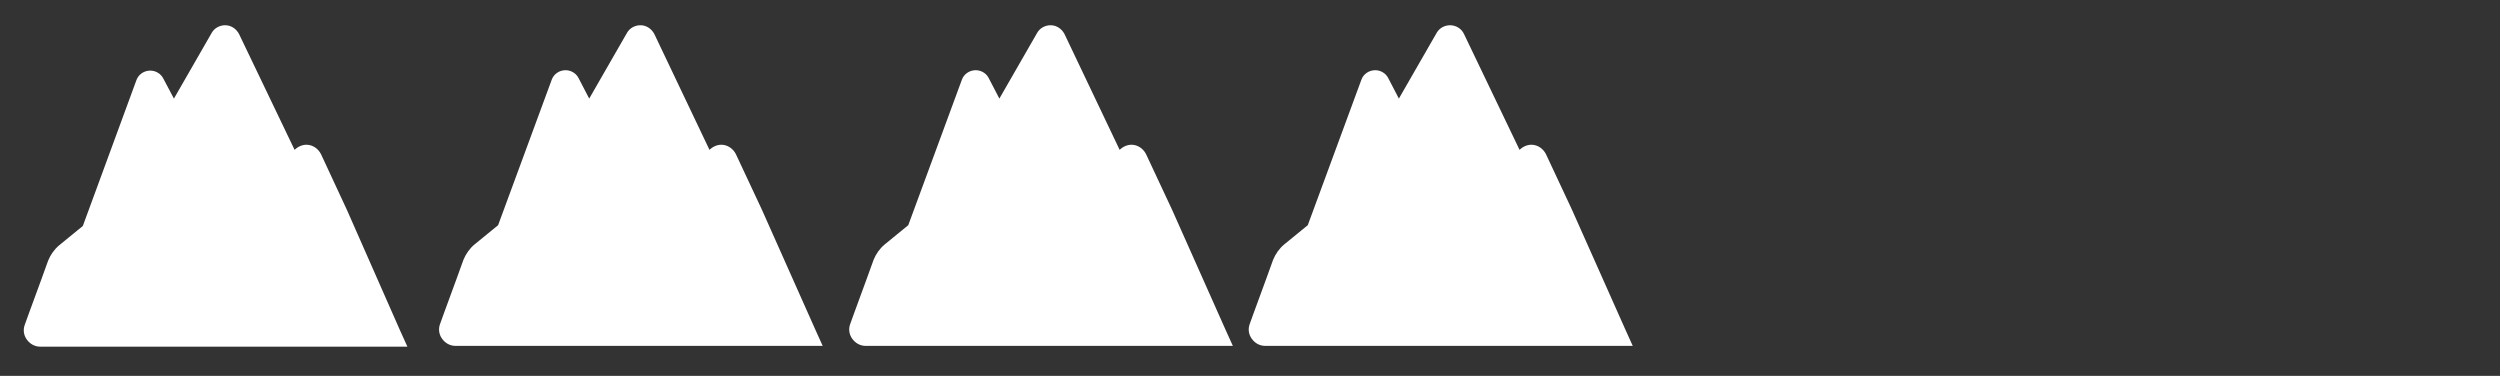 <?xml version="1.0" encoding="utf-8"?>
<!-- Generator: Adobe Illustrator 28.3.0, SVG Export Plug-In . SVG Version: 6.00 Build 0)  -->
<svg version="1.1" id="Ebene_1" xmlns="http://www.w3.org/2000/svg" xmlns:xlink="http://www.w3.org/1999/xlink" x="0px" y="0px"
	 viewBox="0 0 633.9 95.3" style="enable-background:new 0 0 633.9 95.3;" xml:space="preserve">
<rect x="0" y="0" width="633.9" height="95.3" fill="#333333" stroke="none"/>
<style type="text/css">
	.st0{fill:#FFFFFF;}
</style>
<g>
	<g>
		<path class="st0" d="M10.2,86.3c-0.9,0-1.7-0.4-2.2-1.1s-0.6-1.6-0.3-2.4l5.9-16.1c0.5-1.3,1.3-2.4,2.3-3.2l6-4.9
			c0.2-0.2,0.4-0.4,0.5-0.7L36,21c0.3-0.9,1.2-1.5,2.1-1.5c0.8,0,1.6,0.5,2,1.2l4,7.6L55,9.1c0.4-0.7,1.2-1.2,2.1-1.2
			c0.9,0,1.7,0.5,2.1,1.3l15.1,31.5l1.4-1.6c0.5-0.6,1.2-0.9,1.9-0.9c1,0,1.9,0.6,2.3,1.5l6.6,14.1l14.4,32.4L10.2,86.3L10.2,86.3z"
			/>
		<path class="st0" d="M57.1,9.4c0.3,0,0.6,0.2,0.8,0.5l15.7,32.8c0.1,0.2,0.3,0.3,0.5,0.3c0.1,0,0.3-0.1,0.4-0.2l2.4-2.7
			c0.2-0.2,0.5-0.4,0.8-0.4c0.4,0,0.8,0.2,1,0.6l6.6,14.1l13.5,30.3H10.2c-0.8,0-1.4-0.8-1.1-1.6l0.9-2.5l3.3-9l1.7-4.7
			c0.4-1,1-1.9,1.9-2.6l6-4.9c0.4-0.3,0.7-0.8,0.9-1.3l13.6-36.7c0.1-0.3,0.4-0.5,0.7-0.5s0.5,0.1,0.6,0.4l4.9,9.3
			c0.1,0.2,0.2,0.2,0.4,0.2s0.3-0.1,0.4-0.2L56.3,9.9C56.5,9.6,56.8,9.4,57.1,9.4 M57.1,6.4L57.1,6.4c-1.4,0-2.7,0.7-3.4,1.9
			L44.1,25l-2.7-5.1c-0.6-1.2-1.9-2-3.3-2c-1.6,0-3,1-3.5,2.4L21,57.3l-6,4.9c-1.2,1-2.2,2.4-2.8,3.9l-1.7,4.7l-3.3,9l-0.9,2.5
			C5.8,83.6,6,85,6.8,86.1c0.8,1.1,2,1.8,3.4,1.8h88.5h4.6l-1.9-4.2L88,53.3l0,0l0,0l-6.6-14.2c-0.7-1.4-2.1-2.4-3.7-2.4
			c-1.1,0-2.2,0.5-3,1.3L60.6,8.6C59.9,7.3,58.6,6.4,57.1,6.4L57.1,6.4z"/>
	</g>
	<g>
		<path class="st0" d="M115.5,86.3c-0.9,0-1.7-0.4-2.2-1.1s-0.6-1.6-0.3-2.4l5.9-16.1c0.5-1.3,1.3-2.4,2.3-3.2l6-4.9
			c0.2-0.2,0.4-0.4,0.5-0.7l13.7-37c0.3-0.9,1.2-1.5,2.1-1.5c0.8,0,1.6,0.5,2,1.2l4,7.6l10.9-19.1c0.4-0.7,1.2-1.2,2.1-1.2
			s1.7,0.5,2.1,1.3l15.1,31.5l1.4-1.6c0.5-0.6,1.2-0.9,1.9-0.9c1,0,1.9,0.6,2.3,1.5l6.6,14.1l14.5,32.5H115.5z"/>
		<path class="st0" d="M162.4,9.4c0.3,0,0.6,0.2,0.8,0.5l15.7,32.8c0.1,0.2,0.3,0.3,0.5,0.3c0.1,0,0.3-0.1,0.4-0.2l2.4-2.7
			c0.2-0.2,0.5-0.4,0.8-0.4c0.4,0,0.8,0.2,1,0.6l6.6,14.1l13.5,30.3h-88.5c-0.8,0-1.4-0.8-1.1-1.6l0.9-2.5l3.3-9l1.7-4.7
			c0.4-1,1-1.9,1.9-2.6l6-4.9c0.4-0.3,0.7-0.8,0.9-1.3l13.6-36.9c0.1-0.3,0.4-0.5,0.7-0.5s0.5,0.1,0.6,0.4l4.9,9.3
			c0.1,0.2,0.2,0.2,0.4,0.2s0.3-0.1,0.4-0.2l11.9-20.8C161.8,9.6,162.1,9.4,162.4,9.4 M162.4,6.4L162.4,6.4c-1.4,0-2.7,0.7-3.4,1.9
			L149.4,25l-2.7-5.2c-0.6-1.2-1.9-2-3.3-2c-1.6,0-3,1-3.5,2.4l-13.6,36.9l-6,4.9c-1.2,1-2.2,2.4-2.8,3.9l-1.7,4.7l-3.3,9l-0.9,2.5
			c-0.5,1.3-0.3,2.7,0.5,3.8c0.8,1.1,2,1.8,3.4,1.8H204h4.6l-1.9-4.2l-13.5-30.3l0,0l0,0l-6.6-14.1c-0.7-1.4-2.1-2.4-3.7-2.4
			c-1.1,0-2.2,0.5-3,1.3l-14-29.4C165.2,7.3,163.9,6.4,162.4,6.4L162.4,6.4z"/>
	</g>
	<g>
		<path class="st0" d="M219.5,86.3c-0.9,0-1.7-0.4-2.2-1.1s-0.6-1.6-0.3-2.4l5.9-16.1c0.5-1.3,1.3-2.4,2.3-3.2l6-4.9
			c0.2-0.2,0.4-0.4,0.5-0.7l13.7-37c0.3-0.9,1.2-1.5,2.1-1.5c0.8,0,1.6,0.5,2,1.2l4,7.6l10.9-19.1c0.4-0.7,1.2-1.2,2.1-1.2
			s1.7,0.5,2.1,1.3l15.1,31.5l1.4-1.6c0.5-0.6,1.2-0.9,1.9-0.9c1,0,1.9,0.6,2.3,1.5l6.6,14.1l14.5,32.5H219.5z"/>
		<path class="st0" d="M266.4,9.4c0.3,0,0.6,0.2,0.8,0.5l15.7,32.8c0.1,0.2,0.3,0.3,0.5,0.3c0.1,0,0.3-0.1,0.4-0.2l2.4-2.7
			c0.2-0.2,0.5-0.4,0.8-0.4c0.4,0,0.8,0.2,1,0.6l6.6,14.1l13.5,30.3h-88.5c-0.8,0-1.4-0.8-1.1-1.6l0.9-2.5l3.3-9l1.7-4.7
			c0.4-1,1-1.9,1.9-2.6l6-4.9c0.4-0.3,0.7-0.8,0.9-1.3l13.6-36.9c0.1-0.3,0.4-0.5,0.7-0.5c0.3,0,0.5,0.1,0.6,0.4l4.9,9.3
			c0.1,0.2,0.2,0.2,0.4,0.2c0.2,0,0.3-0.1,0.4-0.2l11.9-20.8C265.8,9.6,266.1,9.4,266.4,9.4 M266.4,6.4L266.4,6.4
			c-1.4,0-2.7,0.7-3.4,1.9L253.4,25l-2.7-5.2c-0.6-1.2-1.9-2-3.3-2c-1.6,0-3,1-3.5,2.4l-13.6,36.9l-6,4.9c-1.2,1-2.2,2.4-2.8,3.9
			l-1.7,4.7l-3.3,9l-0.9,2.5c-0.5,1.3-0.3,2.7,0.5,3.8c0.8,1.1,2,1.8,3.4,1.8H308h4.6l-1.9-4.2l-13.5-30.3l0,0l0,0l-6.6-14.1
			c-0.7-1.4-2.1-2.4-3.7-2.4c-1.1,0-2.2,0.5-3,1.3l-14-29.4C269.2,7.3,267.9,6.4,266.4,6.4L266.4,6.4z"/>
	</g>
	<g>
		<path class="st0" d="M320.9,86.3c-0.9,0-1.7-0.4-2.2-1.1s-0.6-1.6-0.3-2.4l5.9-16.1c0.5-1.3,1.3-2.4,2.3-3.2l6-4.9
			c0.2-0.2,0.4-0.4,0.5-0.7L346.7,21c0.3-0.9,1.2-1.5,2.1-1.5c0.8,0,1.6,0.5,2,1.2l4,7.6l10.9-19.1c0.4-0.7,1.2-1.2,2.1-1.2
			s1.7,0.5,2.1,1.3L385,40.8l1.4-1.6c0.5-0.6,1.2-0.9,1.9-0.9c1,0,1.9,0.6,2.3,1.5l6.6,14.1l14.4,32.4H320.9z"/>
		<path class="st0" d="M367.7,9.4c0.3,0,0.6,0.2,0.8,0.5l15.7,32.8c0.1,0.2,0.3,0.3,0.5,0.3c0.1,0,0.3-0.1,0.4-0.2l2.4-2.7
			c0.2-0.2,0.5-0.4,0.8-0.4c0.4,0,0.8,0.2,1,0.6l6.6,14.1l13.5,30.4h-88.5c-0.8,0-1.4-0.8-1.1-1.6l0.9-2.5l3.3-9l1.7-4.7
			c0.4-1,1-1.9,1.9-2.6l6-4.9c0.4-0.3,0.7-0.8,0.9-1.3l13.6-36.9c0.1-0.3,0.4-0.5,0.7-0.5c0.3,0,0.5,0.1,0.6,0.4l4.9,9.3
			c0.1,0.2,0.2,0.2,0.4,0.2c0.2,0,0.3-0.1,0.4-0.2L367,9.7C367.2,9.6,367.5,9.4,367.7,9.4 M367.7,6.4L367.7,6.4
			c-1.4,0-2.7,0.7-3.4,1.9L354.7,25l-2.7-5.2c-0.6-1.2-1.9-2-3.3-2c-1.6,0-3,1-3.5,2.4l-13.6,36.9l-6,4.9c-1.2,1-2.2,2.4-2.8,3.9
			l-1.7,4.7l-3.3,9l-0.9,2.5c-0.5,1.3-0.3,2.7,0.5,3.8c0.8,1.1,2,1.8,3.4,1.8h88.6h4.6l-1.9-4.2l-13.5-30.3l0,0l0,0L392,39.1
			c-0.7-1.4-2.1-2.4-3.7-2.4c-1.1,0-2.2,0.5-3,1.3L371.2,8.6C370.6,7.3,369.2,6.4,367.7,6.4L367.7,6.4z"/>
	</g>
</g>
</svg>
